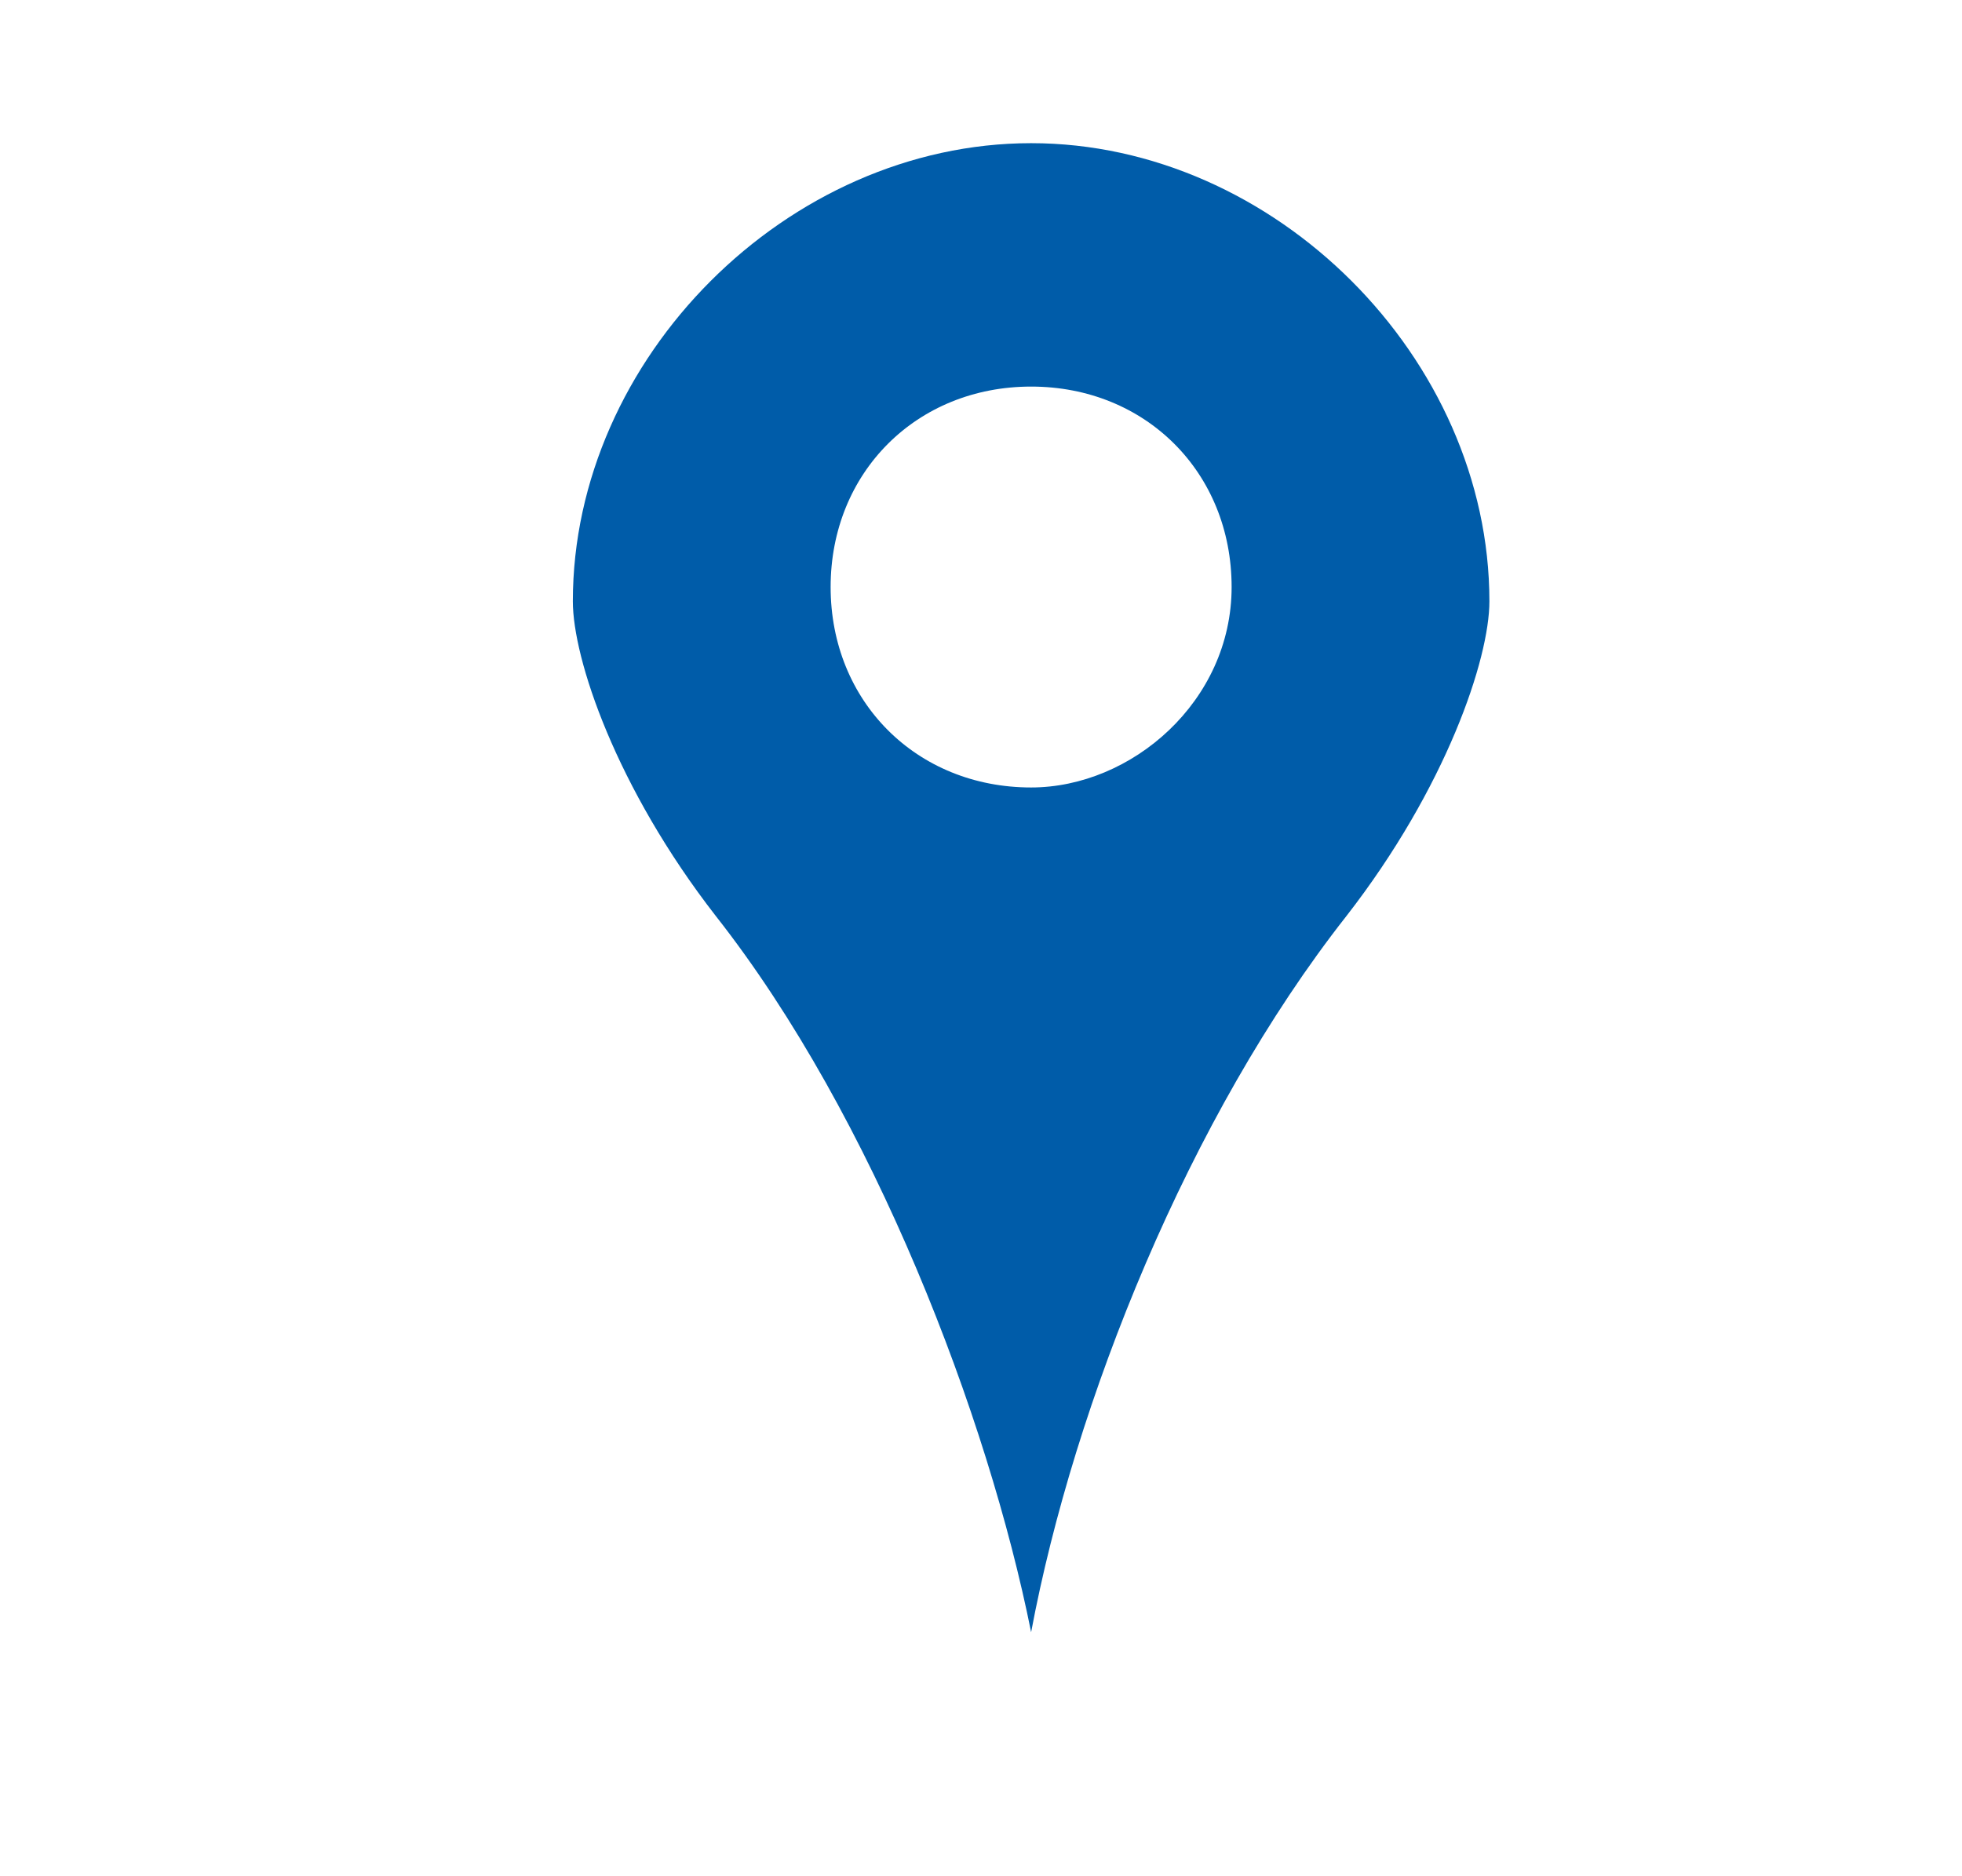 <?xml version="1.0" encoding="utf-8"?>
<!-- Generator: Adobe Illustrator 27.0.1, SVG Export Plug-In . SVG Version: 6.00 Build 0)  -->
<svg version="1.1" id="Laag_1" xmlns="http://www.w3.org/2000/svg" xmlns:xlink="http://www.w3.org/1999/xlink" x="0px" y="0px"
	 viewBox="0 0 13.7 13.1" style="enable-background:new 0 0 13.7 13.1;" xml:space="preserve">
<style type="text/css">
	.st0{fill:#005CA9;}
</style>
<path class="st0" d="M7.2,1C5.5,1,4,2.5,4,4.2c0,0.4,0.3,1.3,1,2.2c1.1,1.4,1.9,3.5,2.2,5c0.3-1.6,1.1-3.6,2.2-5
	c0.7-0.9,1-1.8,1-2.2C10.4,2.5,8.9,1,7.2,1z M7.2,5.5c-0.8,0-1.4-0.6-1.4-1.4s0.6-1.4,1.4-1.4s1.4,0.6,1.4,1.4S7.9,5.5,7.2,5.5z"/>
</svg>
